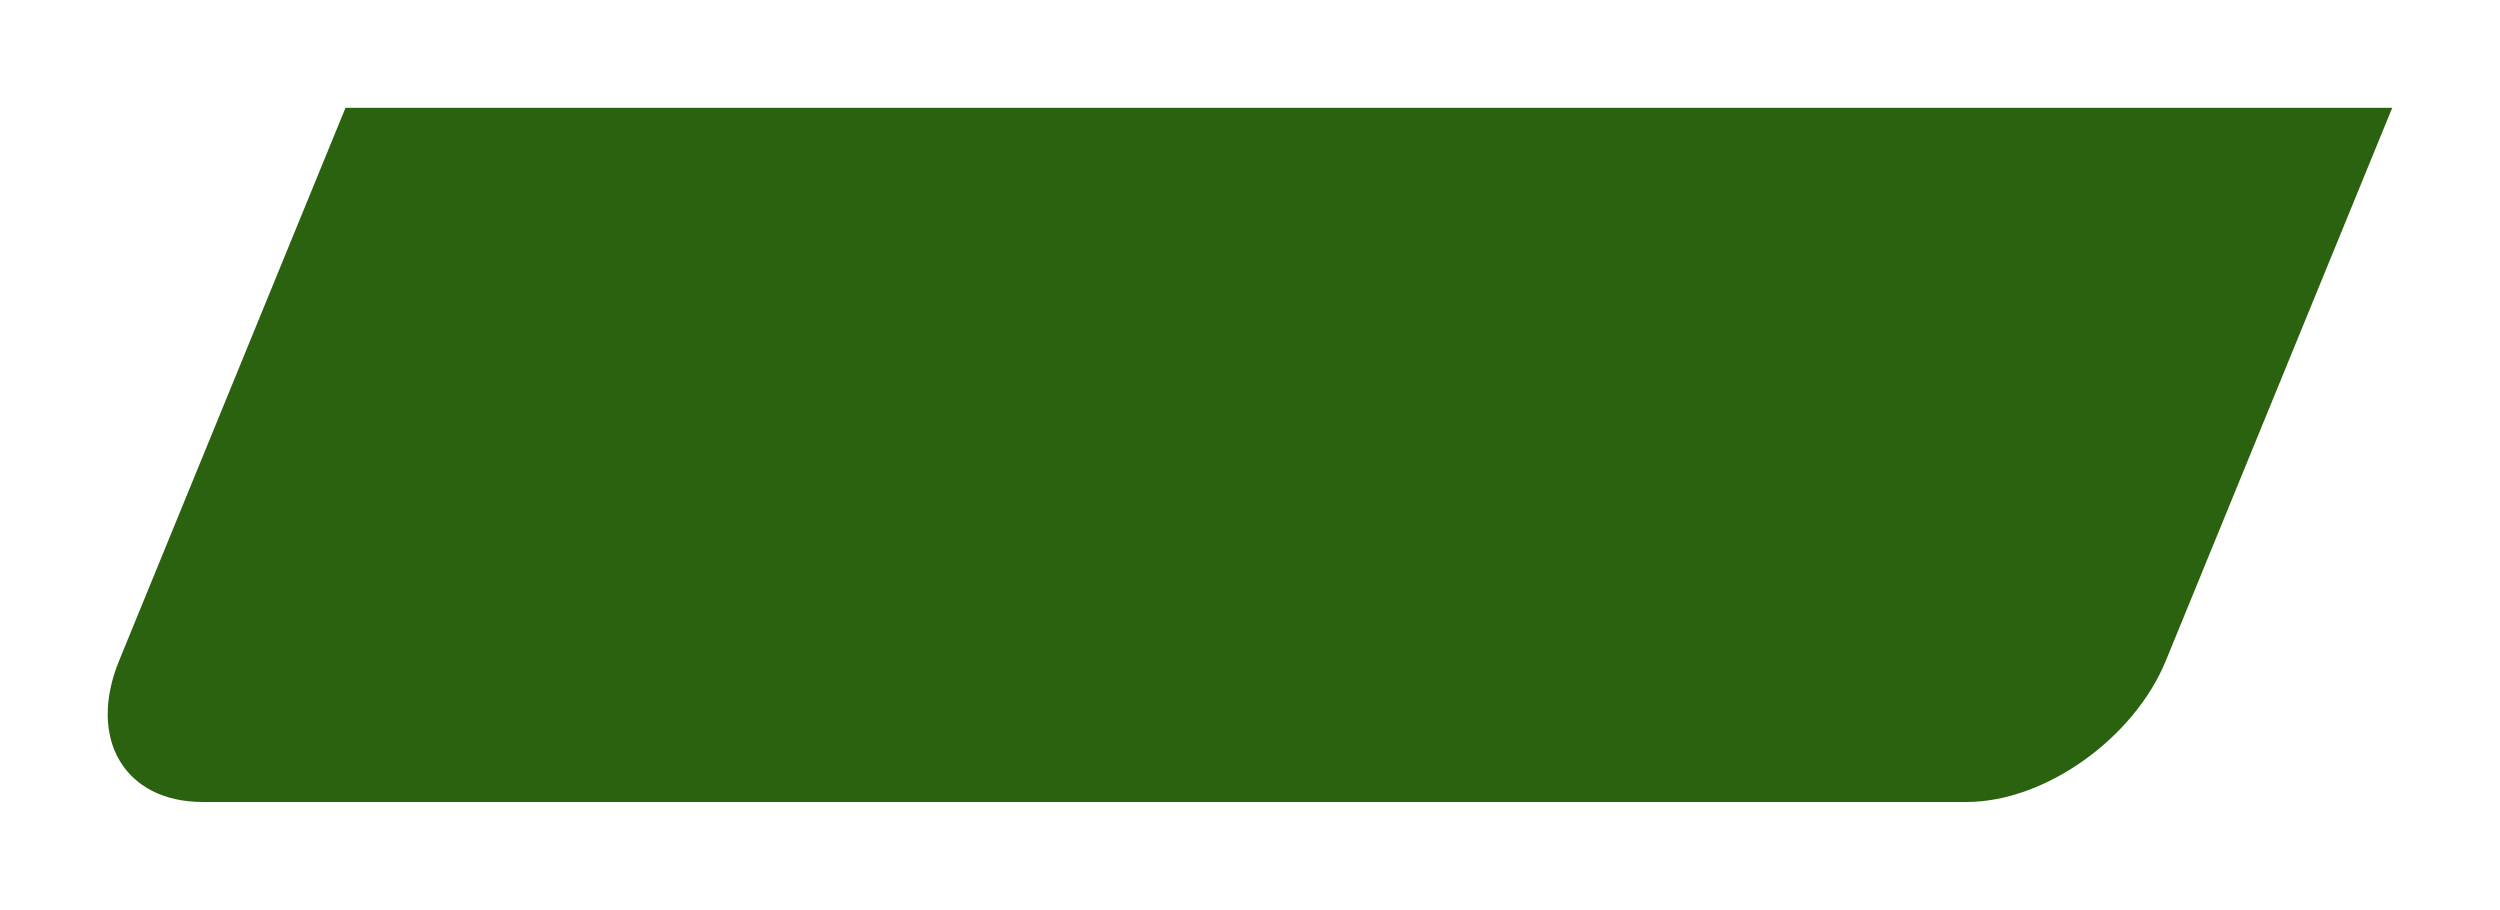 <svg xmlns="http://www.w3.org/2000/svg" xmlns:xlink="http://www.w3.org/1999/xlink" width="208.869" height="76" viewBox="0 0 208.869 76">
  <defs>
    <filter id="Retângulo_32_copiar" x="0" y="0" width="208.869" height="76" filterUnits="userSpaceOnUse">
      <feOffset dx="3.527" dy="4.854" input="SourceAlpha"/>
      <feGaussianBlur stdDeviation="3" result="blur"/>
      <feFlood flood-color="#205405" flood-opacity="0.38"/>
      <feComposite operator="in" in2="blur"/>
      <feComposite in="SourceGraphic"/>
    </filter>
  </defs>
  <g transform="matrix(1, 0, 0, 1, 0, 0)" filter="url(#Retângulo_32_copiar)">
    <path id="Retângulo_32_copiar-2" data-name="Retângulo 32 copiar" d="M482.25,3049h171l-18.913,46.189c-2.671,6.522-10.125,11.811-16.648,11.811H470.311c-6.523,0-9.646-5.288-6.975-11.811Z" transform="translate(-456.91 -3044.85)" fill="#2b6210"/>
  </g>
</svg>

